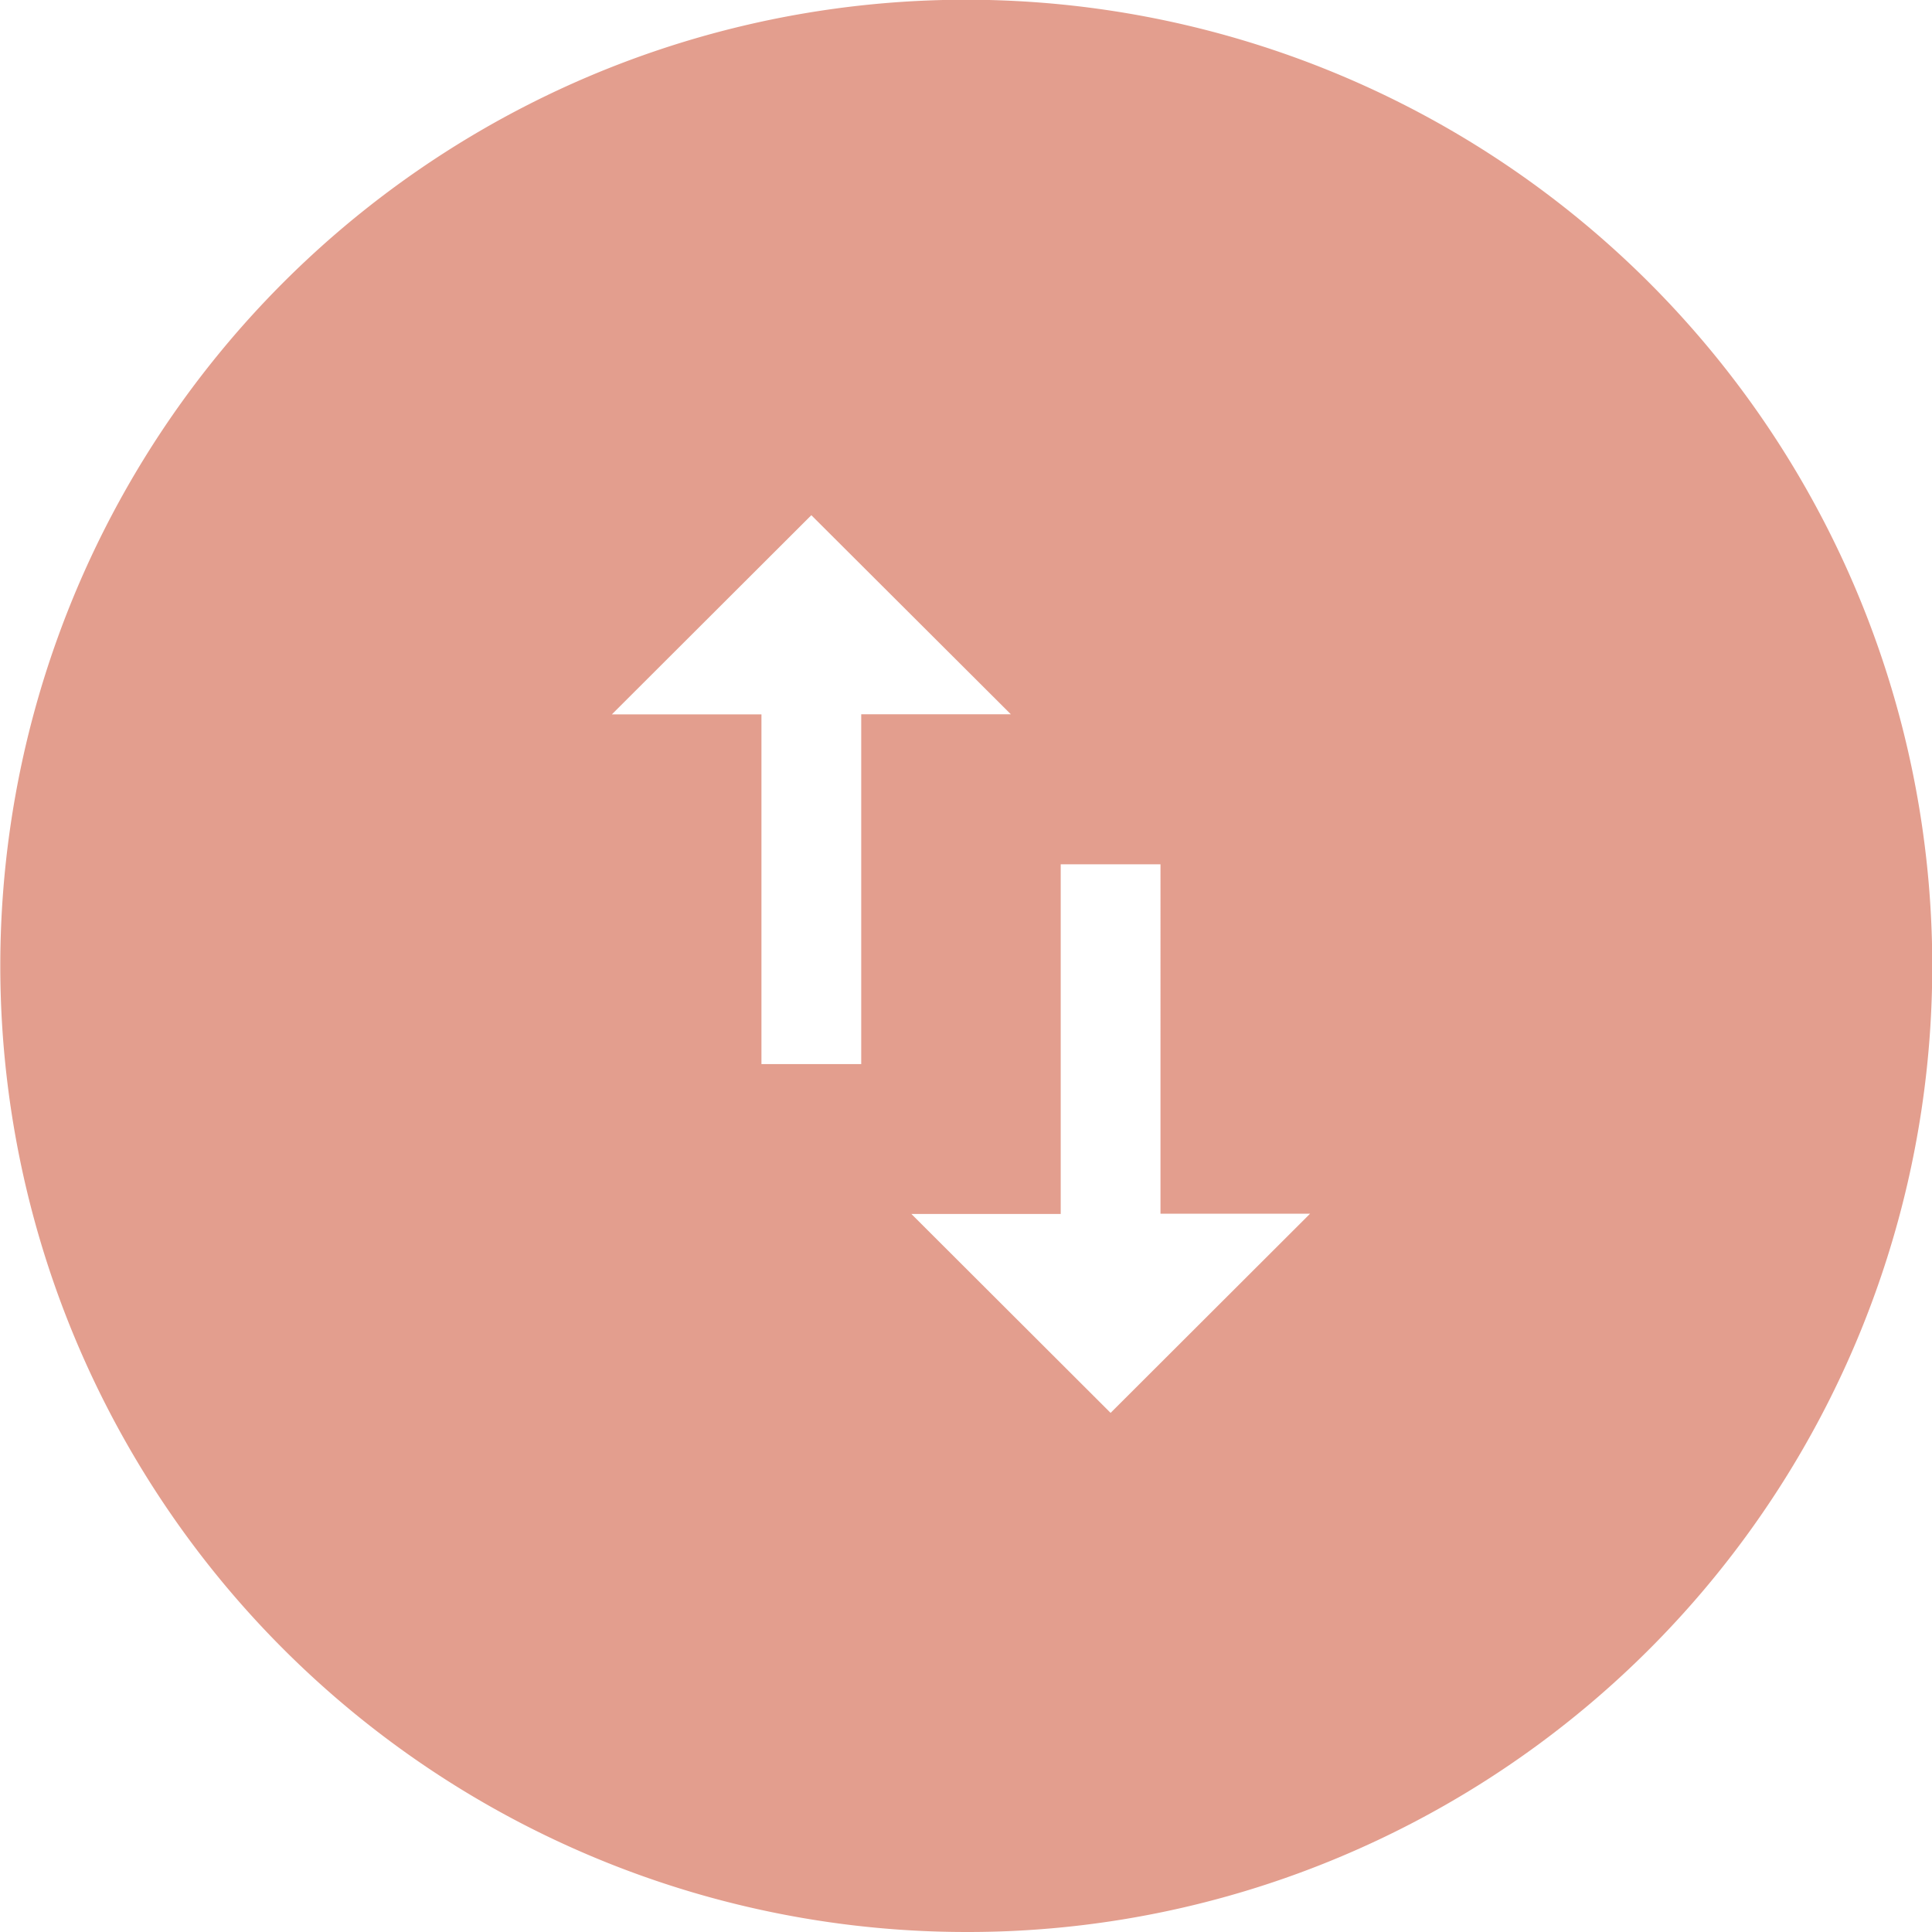 <?xml version="1.0" encoding="UTF-8"?> <svg xmlns="http://www.w3.org/2000/svg" width="39" height="39" viewBox="0 0 39 39"><defs><style>.a{fill:#e39e8e;}</style></defs><g transform="translate(-412 -3878)"><path class="a" d="M19.5,39a19.505,19.505,0,0,1-7.59-37.468A19.505,19.505,0,0,1,27.09,37.468,19.388,19.388,0,0,1,19.5,39ZM18.392,24.5v0l4.027,4.021,4.027-4.021h-3.02V17.447H21.412v7.059h-3.02ZM16.378,10.4h0l-4.027,4.021h3.02v7.059h2.014V14.419h3.021L16.378,10.4Z" transform="translate(412 3878)"></path></g></svg> 